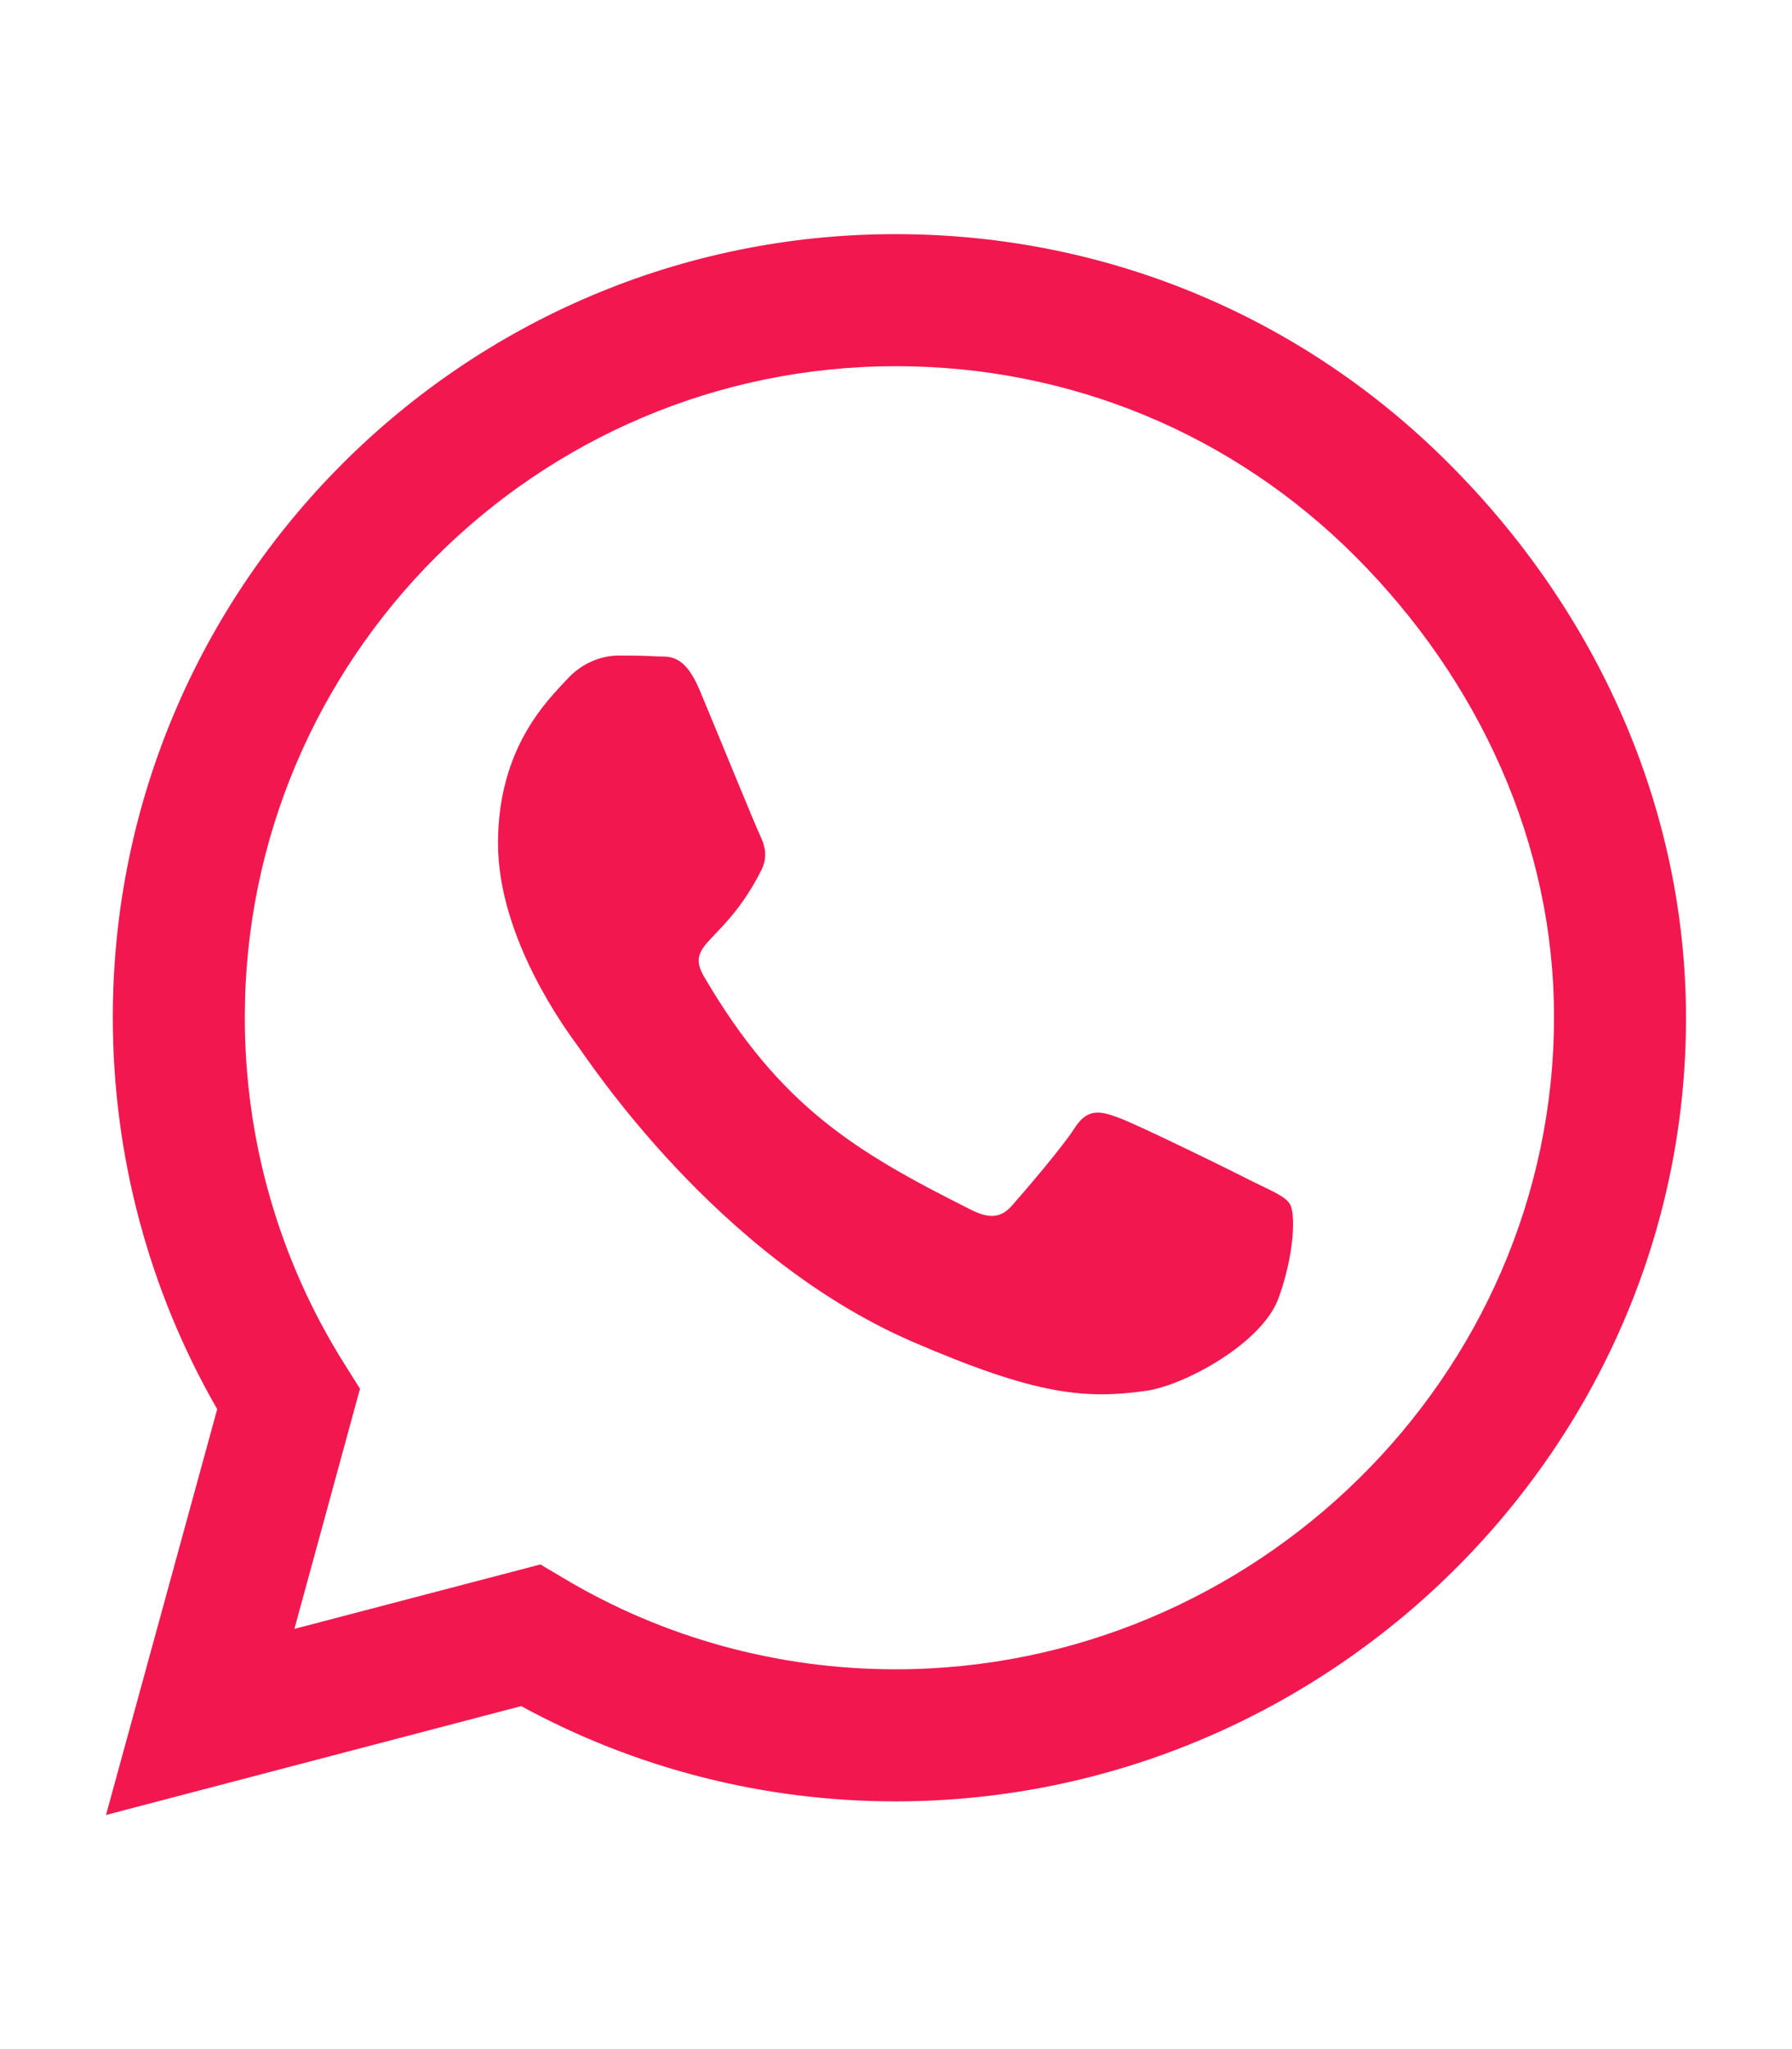 <?xml version="1.0" encoding="utf-8"?>
<!-- Generator: Adobe Illustrator 25.4.1, SVG Export Plug-In . SVG Version: 6.00 Build 0)  -->
<svg version="1.1" id="Capa_1" xmlns="http://www.w3.org/2000/svg" xmlns:xlink="http://www.w3.org/1999/xlink" x="0px" y="0px"
	 viewBox="0 0 448 512" style="enable-background:new 0 0 448 512;" xml:space="preserve">
<style type="text/css">
	.st0{fill:#F2184F;}
</style>
<path class="st0" d="M362.3,115.9c-36.9-37-86.1-57.4-138.4-57.4C116,58.5,28.2,146.3,28.2,254.2c0,34.5,9,68.2,26.1,97.9
	L26.5,453.5l103.8-27.2c28.6,15.6,60.7,23.8,93.5,23.8h0.1c107.8,0,197.6-87.8,197.6-195.7C421.5,202,399.3,152.9,362.3,115.9z
	 M223.9,417.1c-29.3,0-57.9-7.8-82.9-22.7l-5.9-3.5L73.6,407L90,347l-3.9-6.2c-16.3-25.9-24.9-55.8-24.9-86.6
	c0-89.7,73-162.7,162.8-162.7c43.5,0,84.3,16.9,115,47.7s49.6,71.6,49.5,115.1C388.4,344.1,313.6,417.1,223.9,417.1z M313.1,295.2
	c-4.8-2.5-28.9-14.3-33.4-15.9c-4.5-1.7-7.8-2.5-11,2.5s-12.6,15.9-15.5,19.2c-2.8,3.3-5.7,3.7-10.6,1.2
	c-28.7-14.4-47.6-25.7-66.6-58.2c-5-8.6,5-8,14.4-26.7c1.6-3.3,0.8-6.1-0.4-8.6c-1.2-2.5-11-26.5-15.1-36.3c-4-9.5-8-8.2-11-8.4
	c-2.8-0.2-6.1-0.2-9.3-0.2c-3.3,0-8.6,1.2-13,6.1c-4.5,4.9-17.1,16.8-17.1,40.8s17.5,47.3,19.9,50.6c2.5,3.3,34.5,52.6,83.6,73.9
	c31,13.4,43.2,14.5,58.7,12.3c9.4-1.4,28.9-11.8,33-23.3c4.1-11.5,4.1-21.2,2.8-23.3C321.3,298.9,318,297.6,313.1,295.2z"/>
</svg>
